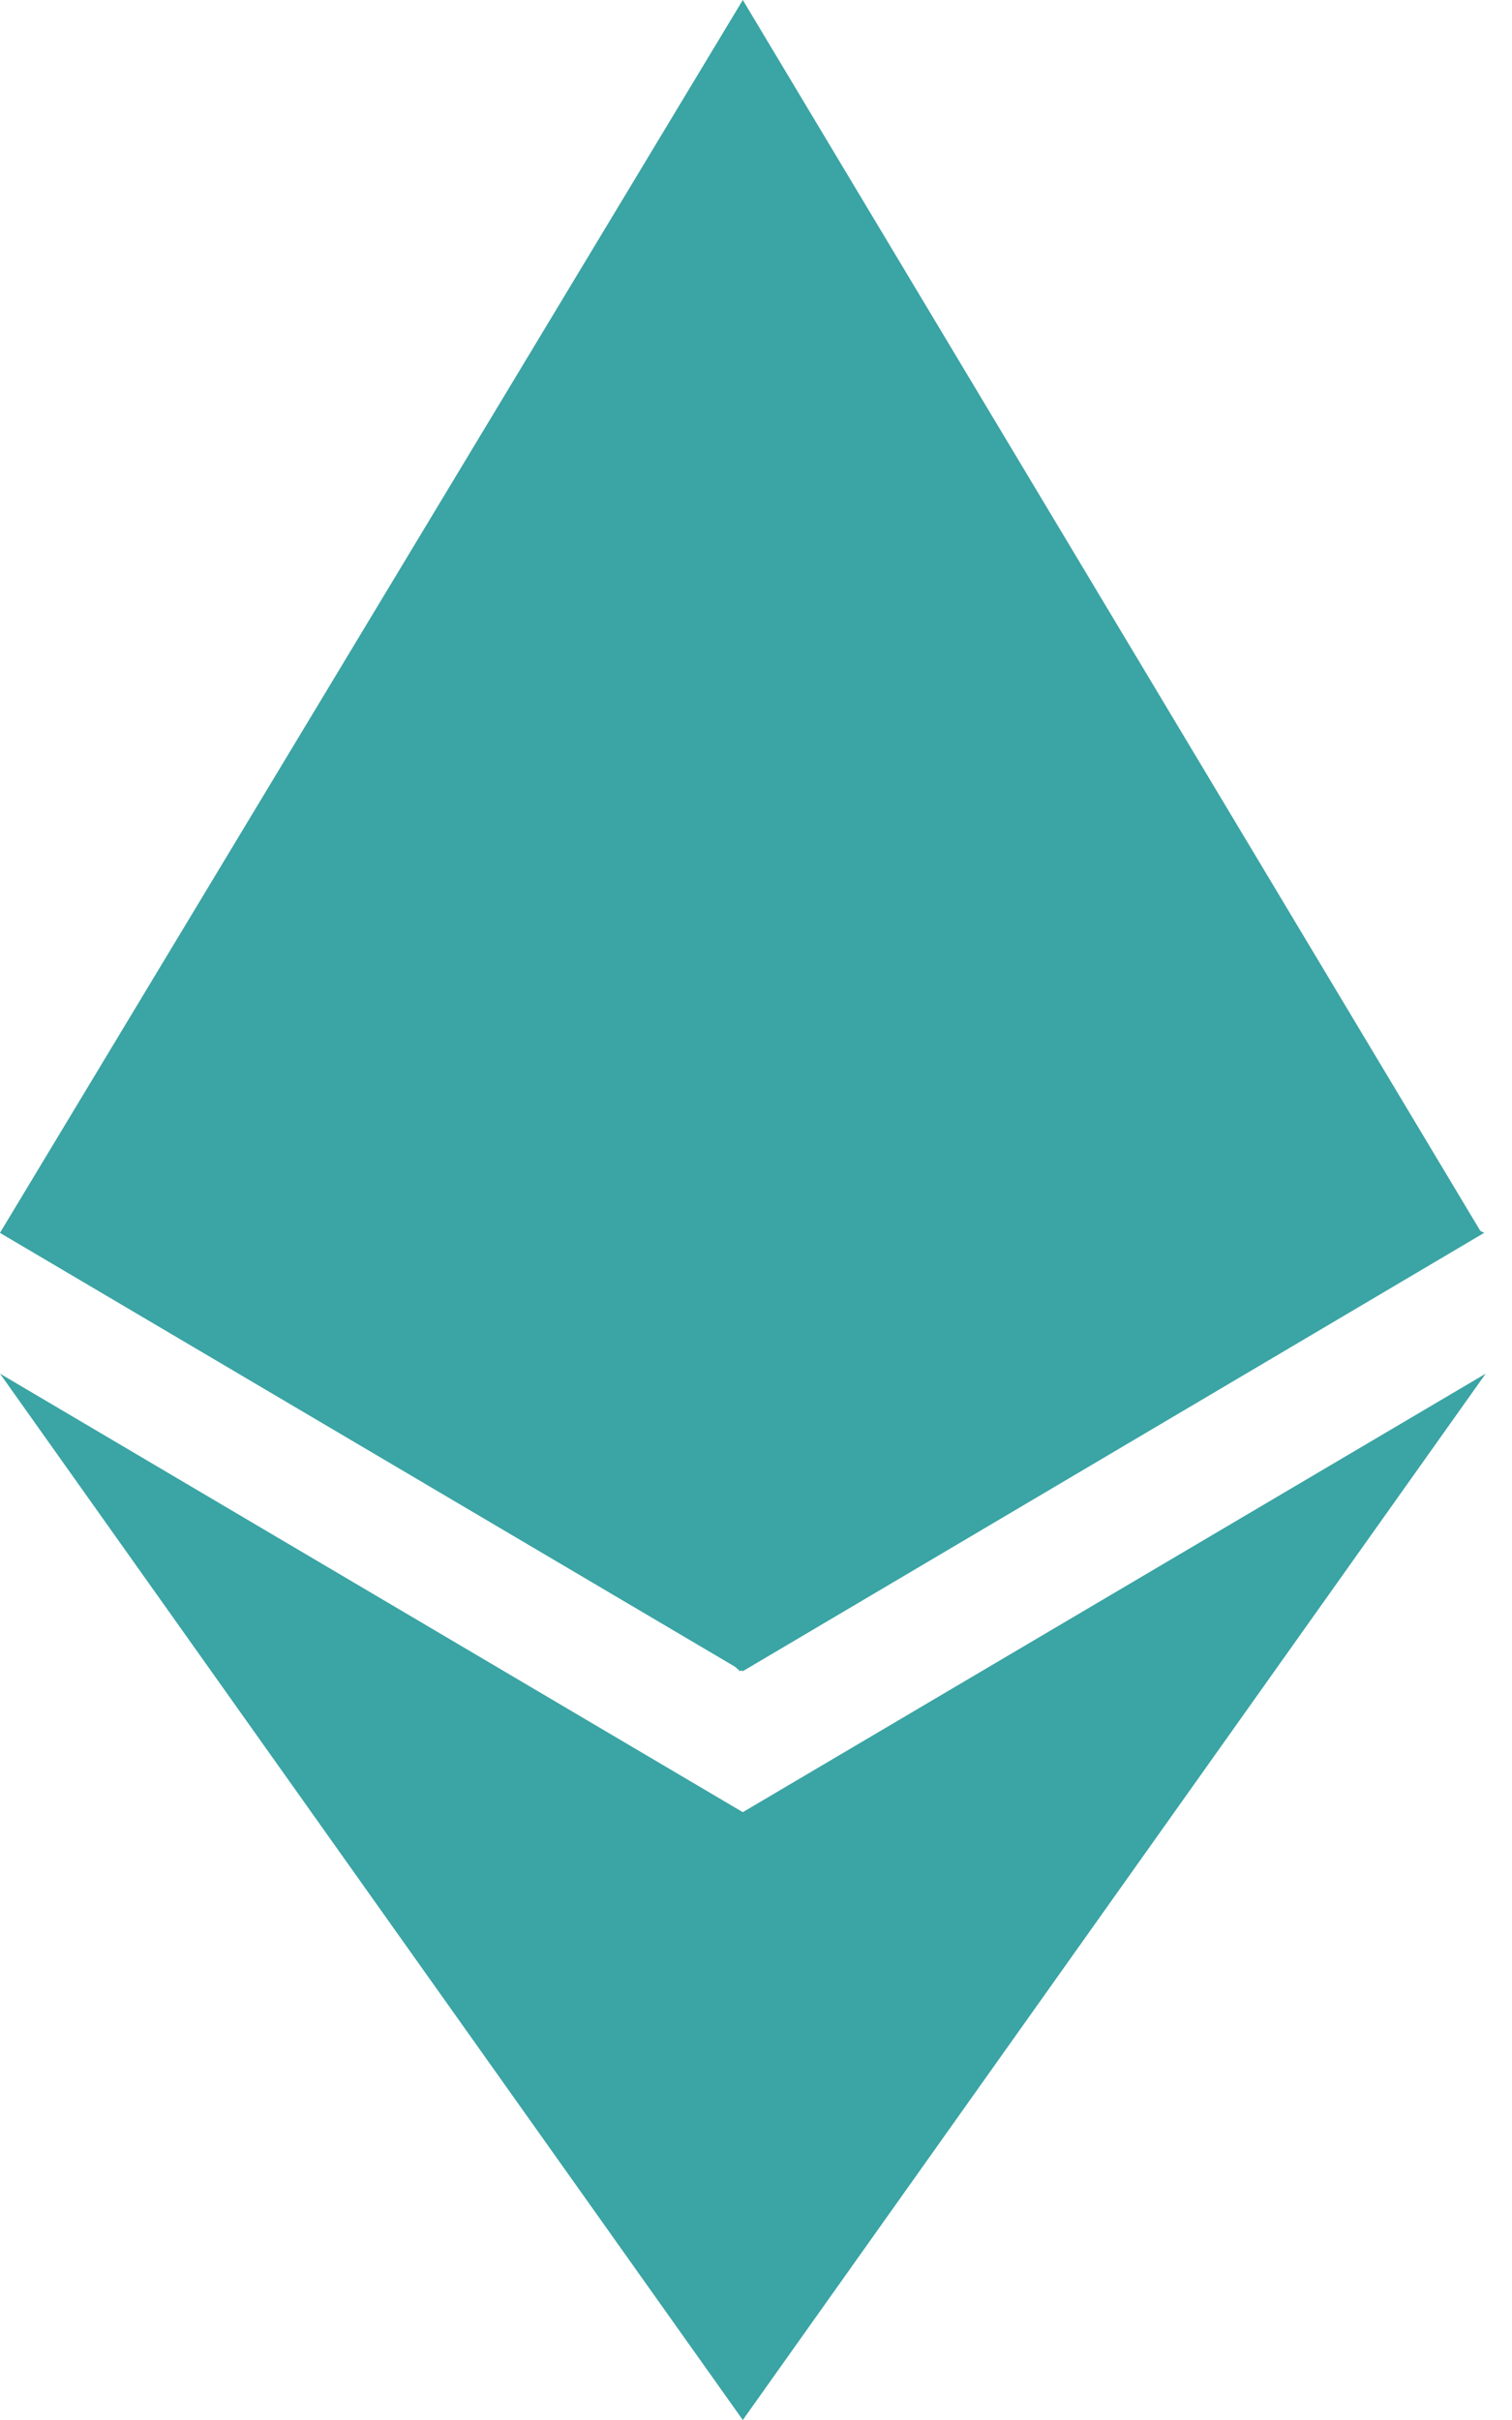 <svg width="15" height="24" viewBox="0 0 15 24" fill="none" xmlns="http://www.w3.org/2000/svg">
<path d="M7.369 0L7.172 0.551V16.419L7.341 16.574L14.697 12.226L7.369 0Z" fill="#3BA4A4"/>
<path d="M7.369 0L0 12.226L7.369 16.574V0Z" fill="#3BA4A4"/>
<path d="M7.369 17.972L7.271 18.085V23.732L7.369 24L14.739 13.623L7.369 17.972Z" fill="#3BA4A4"/>
<path d="M7.369 24V17.972L0 13.623L7.369 24Z" fill="#3BA4A4"/>
<path d="M7.369 16.574L14.725 12.226L7.369 8.88V16.574Z" fill="#3BA4A4"/>
<path d="M0 12.226L7.369 16.574V8.88L0 12.226Z" fill="#3BA4A4"/>
</svg>
